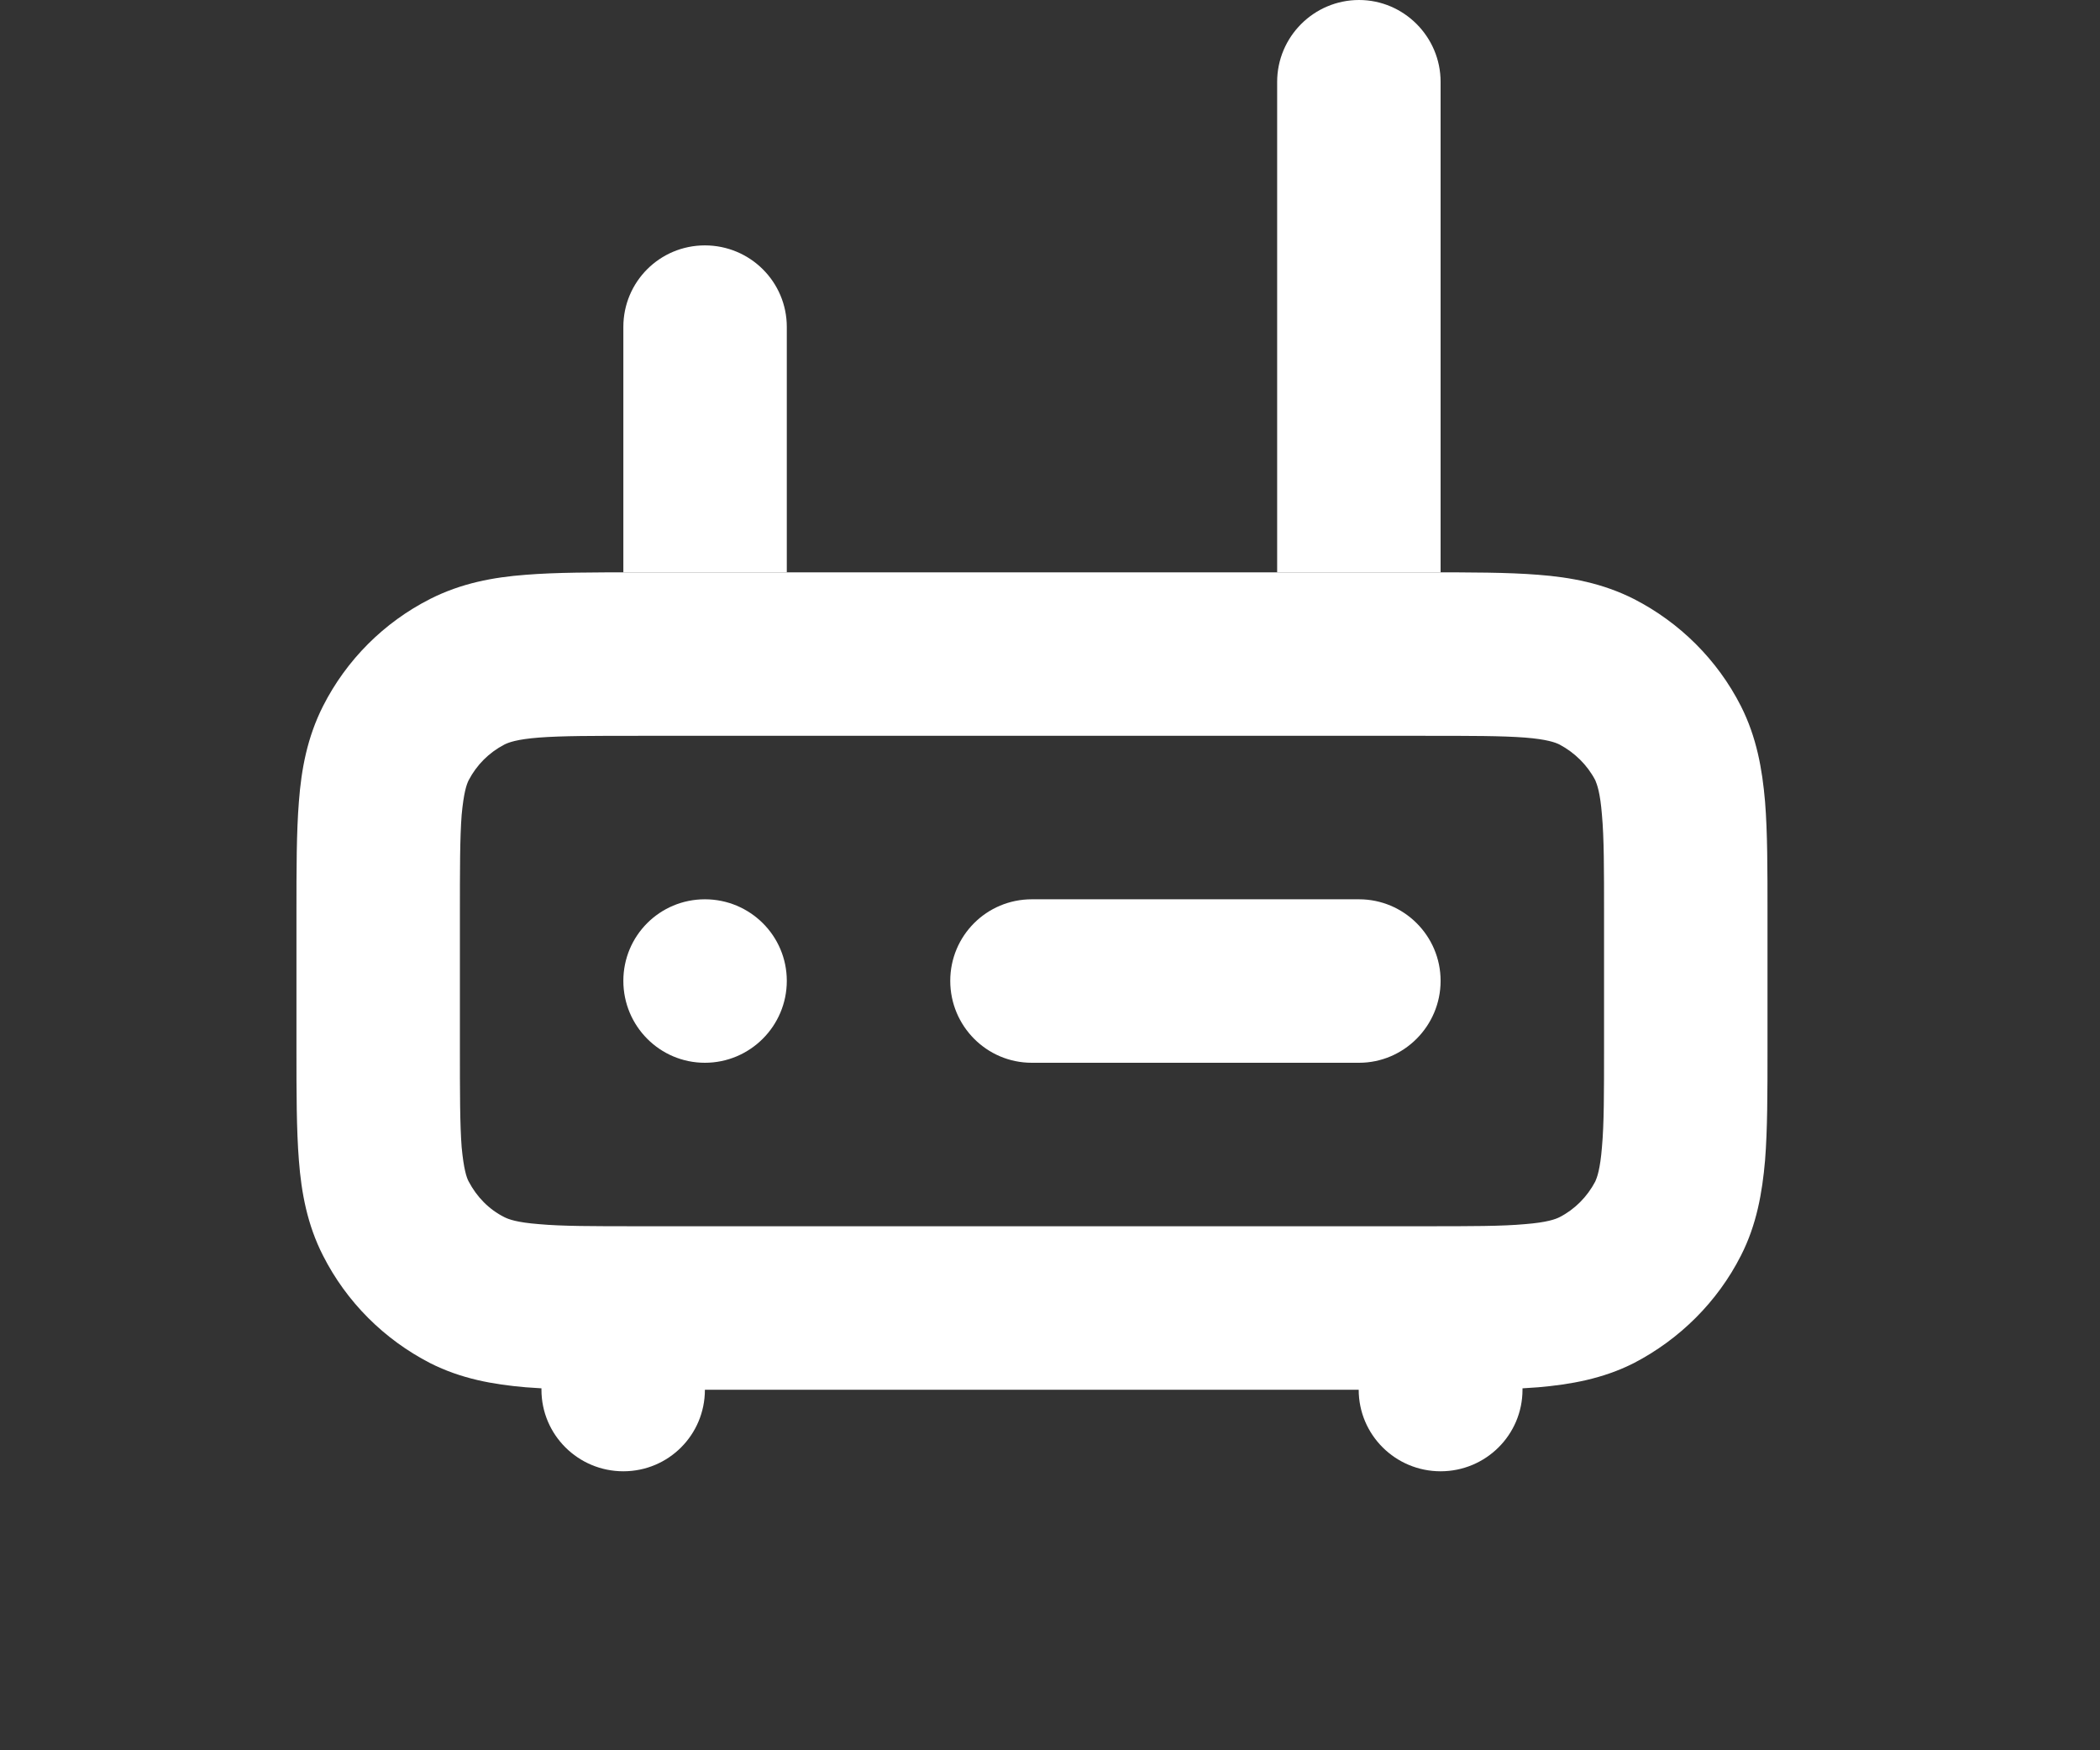 <svg xmlns="http://www.w3.org/2000/svg" width="6" height="5" viewBox="0 0 6 5" fill="none"><rect x="0" y="0" width="6" height="5" fill="#333333" stroke="none"/><path fill-rule="evenodd" clip-rule="evenodd" d="M1.818 1.635H4.078C4.201 1.635 4.308 1.635 4.395 1.642C4.487 1.649 4.579 1.666 4.668 1.711C4.799 1.778 4.907 1.885 4.974 2.017C5.019 2.106 5.035 2.197 5.043 2.29C5.05 2.377 5.05 2.483 5.05 2.606V2.998C5.05 3.121 5.05 3.227 5.043 3.315C5.035 3.407 5.019 3.499 4.974 3.587C4.907 3.719 4.799 3.826 4.668 3.894C4.579 3.939 4.487 3.955 4.395 3.963C4.38 3.964 4.365 3.965 4.35 3.966V3.97C4.35 4.099 4.245 4.203 4.116 4.203C3.987 4.203 3.882 4.099 3.882 3.97H2.014C2.014 4.099 1.91 4.203 1.781 4.203C1.652 4.203 1.547 4.099 1.547 3.97V3.966C1.532 3.965 1.516 3.964 1.502 3.963C1.409 3.955 1.318 3.939 1.229 3.894C1.097 3.826 0.99 3.719 0.923 3.587C0.878 3.499 0.861 3.407 0.854 3.315C0.847 3.227 0.847 3.121 0.847 2.998V2.606C0.847 2.483 0.847 2.377 0.854 2.29C0.861 2.197 0.878 2.106 0.923 2.017C0.99 1.885 1.097 1.778 1.229 1.711C1.318 1.666 1.409 1.649 1.502 1.642C1.589 1.635 1.695 1.635 1.818 1.635ZM1.54 2.107C1.476 2.112 1.453 2.121 1.441 2.127C1.397 2.15 1.362 2.185 1.339 2.229C1.333 2.241 1.325 2.264 1.319 2.328C1.314 2.394 1.314 2.481 1.314 2.615V2.989C1.314 3.124 1.314 3.211 1.319 3.277C1.325 3.34 1.333 3.364 1.339 3.375C1.362 3.419 1.397 3.455 1.441 3.477C1.453 3.483 1.476 3.492 1.54 3.497C1.606 3.503 1.693 3.503 1.827 3.503H4.069C4.204 3.503 4.291 3.503 4.357 3.497C4.42 3.492 4.444 3.483 4.456 3.477C4.499 3.455 4.535 3.419 4.558 3.375C4.563 3.364 4.572 3.34 4.577 3.277C4.583 3.211 4.583 3.124 4.583 2.989V2.615C4.583 2.481 4.583 2.394 4.577 2.328C4.572 2.264 4.563 2.241 4.558 2.229C4.535 2.185 4.499 2.15 4.456 2.127C4.444 2.121 4.42 2.112 4.357 2.107C4.291 2.102 4.204 2.102 4.069 2.102H1.827C1.693 2.102 1.606 2.102 1.54 2.107Z" fill="white"></path><path d="M2.014 2.569C1.885 2.569 1.781 2.673 1.781 2.802C1.781 2.931 1.885 3.036 2.014 3.036C2.143 3.036 2.248 2.931 2.248 2.802C2.248 2.673 2.143 2.569 2.014 2.569Z" fill="white"></path><path d="M2.948 2.569C2.819 2.569 2.715 2.673 2.715 2.802C2.715 2.931 2.819 3.036 2.948 3.036H3.883C4.011 3.036 4.116 2.931 4.116 2.802C4.116 2.673 4.011 2.569 3.883 2.569H2.948Z" fill="white"></path><path d="M3.649 0.234C3.649 0.105 3.754 0 3.883 0C4.011 0 4.116 0.105 4.116 0.234V1.635C4.104 1.635 4.091 1.635 4.078 1.635L3.649 1.635V0.234Z" fill="white"></path><path d="M2.248 1.635V0.934C2.248 0.805 2.143 0.701 2.014 0.701C1.885 0.701 1.781 0.805 1.781 0.934V1.635C1.793 1.635 1.806 1.635 1.818 1.635L2.248 1.635Z" fill="white"></path></svg>